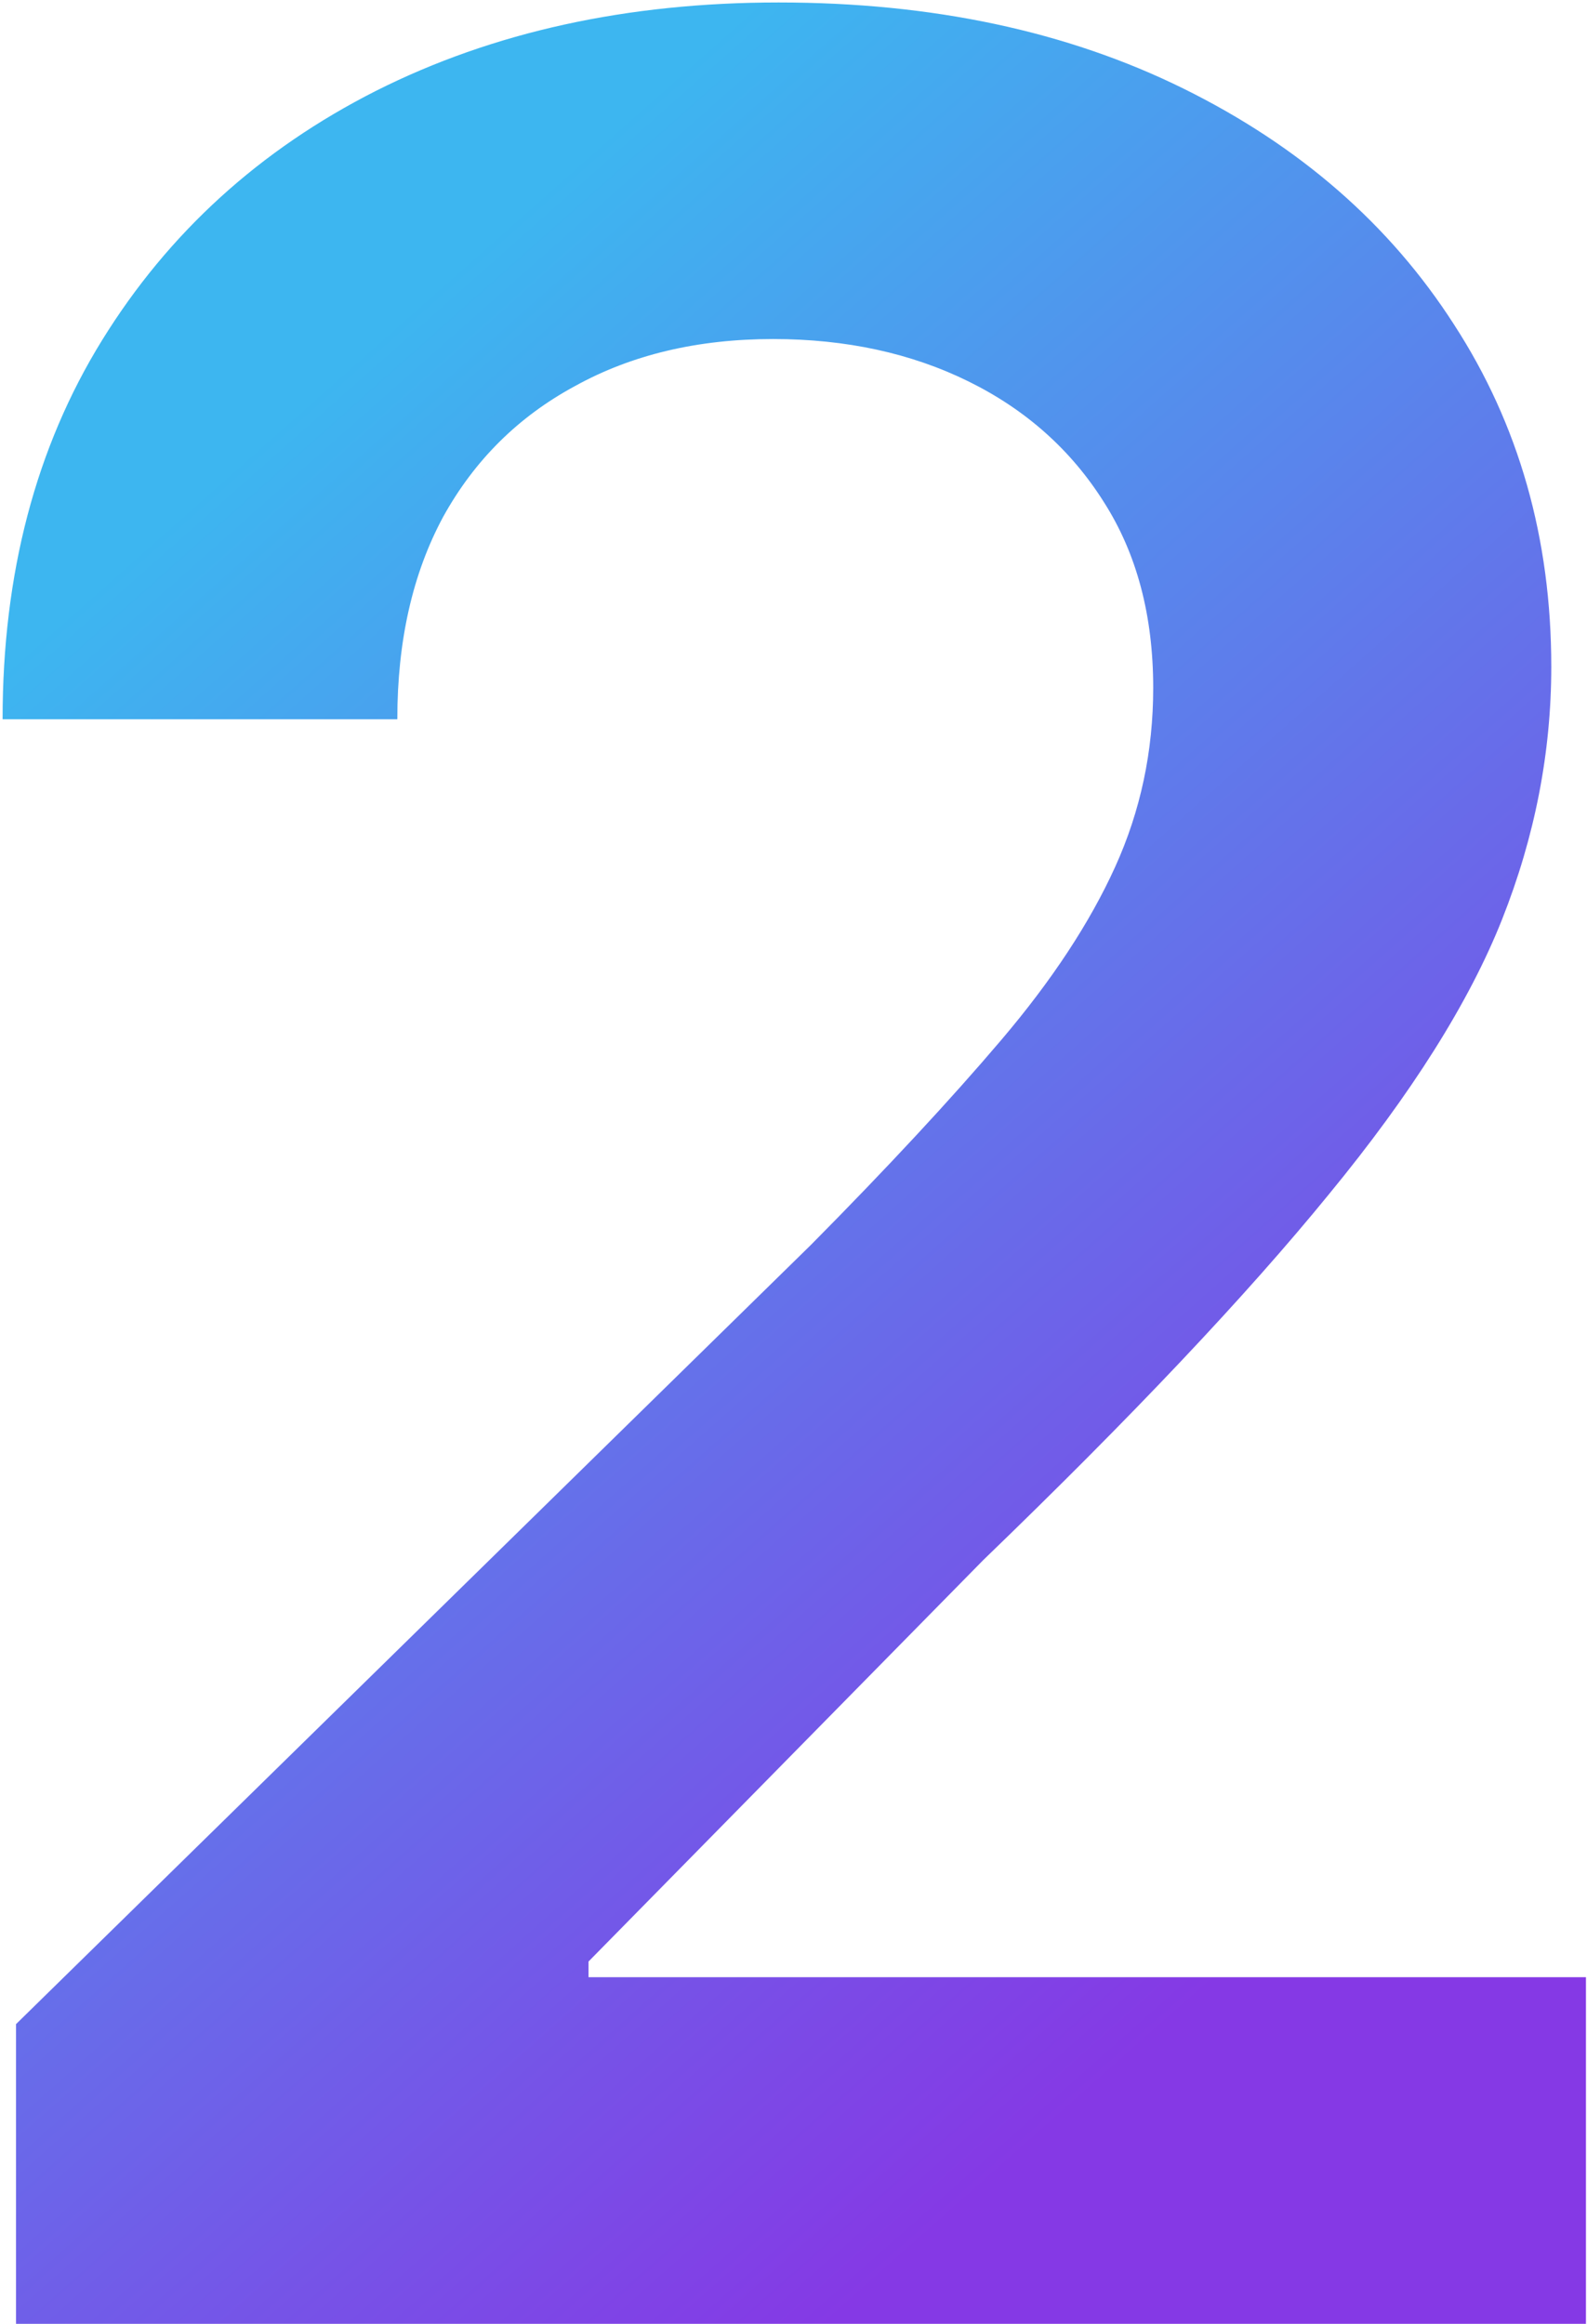 <?xml version="1.0" encoding="UTF-8"?> <svg xmlns="http://www.w3.org/2000/svg" width="252" height="369" viewBox="0 0 252 369" fill="none"> <path d="M2.543 369V321.414L128.786 197.657C140.86 185.465 150.921 174.634 158.97 165.164C167.02 155.695 173.057 146.521 177.081 137.643C181.106 128.765 183.118 119.295 183.118 109.234C183.118 97.752 180.514 87.927 175.306 79.76C170.097 71.474 162.936 65.082 153.821 60.583C144.707 56.085 134.349 53.836 122.749 53.836C110.793 53.836 100.317 56.322 91.321 61.294C82.325 66.147 75.341 73.072 70.37 82.068C65.516 91.064 63.09 101.777 63.09 114.206H0.412C0.412 91.123 5.68 71.059 16.215 54.014C26.75 36.968 41.25 23.77 59.716 14.419C78.3 5.067 99.607 0.392 123.637 0.392C148.021 0.392 169.446 4.949 187.912 14.063C206.378 23.178 220.701 35.666 230.881 51.528C241.179 67.39 246.328 85.501 246.328 105.86C246.328 119.473 243.724 132.849 238.516 145.988C233.307 159.127 224.134 173.687 210.994 189.667C197.974 205.647 179.685 225.001 156.129 247.728L93.452 311.471V313.957H251.833V369H2.543Z" fill="url(#paint0_linear_4681_17)"></path> <defs> <linearGradient id="paint0_linear_4681_17" x1="54.127" y1="58.46" x2="242.629" y2="271.032" gradientUnits="userSpaceOnUse"> <stop stop-color="#3DB6F0"></stop> <stop offset="1" stop-color="#8539E5"></stop> </linearGradient> </defs> </svg> 